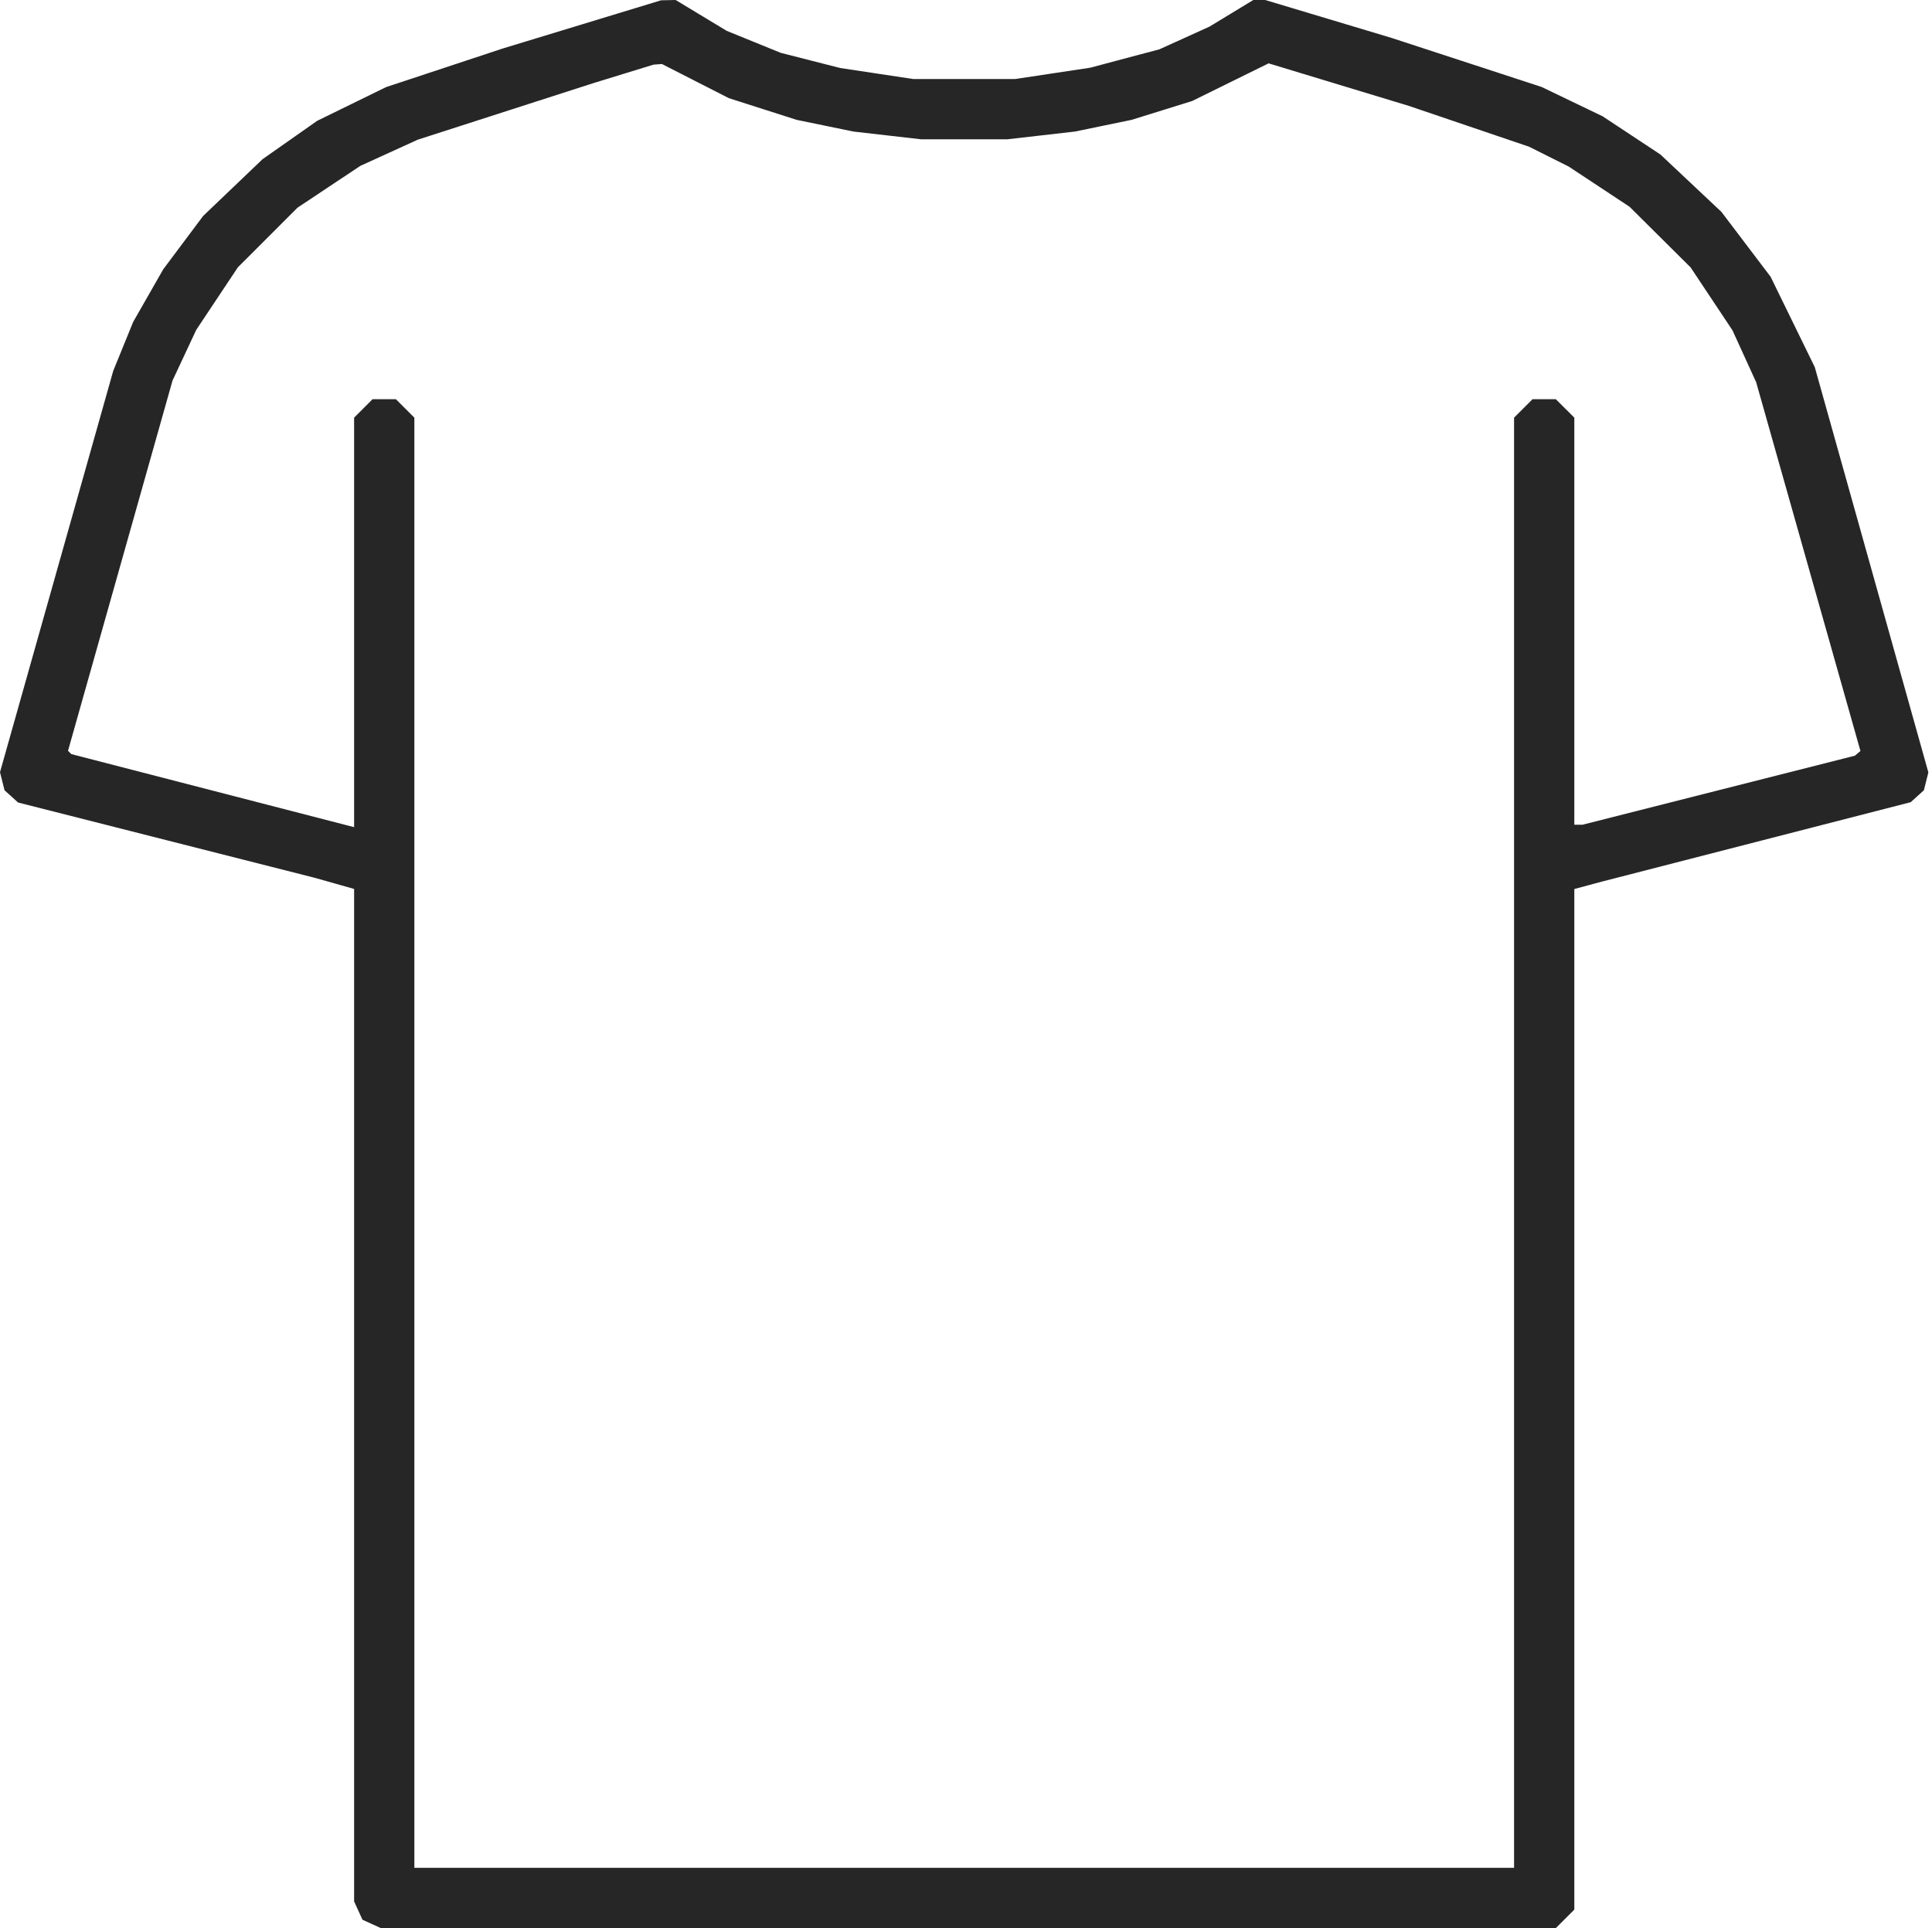 <?xml version="1.0" encoding="UTF-8"?> <svg xmlns="http://www.w3.org/2000/svg" width="513" height="512" viewBox="0 0 513 512" fill="none"><path fill-rule="evenodd" clip-rule="evenodd" d="M154.525 6.476L133.525 12.87L118.025 17.998L102.525 23.126L93.375 27.603L84.225 32.08L76.981 37.167L69.736 42.255L61.841 49.798L53.945 57.342L48.648 64.421L43.352 71.5L39.352 78.5L35.353 85.5L32.708 92L30.062 98.5L15.031 151.777L0 205.054L0.603 207.453L1.205 209.853L3.002 211.479L4.799 213.106L44.162 223.096L83.525 233.086L88.775 234.571L94.025 236.056V370.481V504.906L95.135 507.343L96.246 509.779L98.682 510.89L101.119 512H257.118H413.116L415.57 509.545L418.025 507.091V371.584V236.077L421.775 235.069L425.525 234.062L466.437 223.539L507.35 213.016L509.097 211.434L510.845 209.853L511.44 207.481L512.036 205.109L496.956 151.304L481.877 97.5L476.013 85.5L470.149 73.5L463.625 64.89L457.101 56.28L448.991 48.65L440.88 41.019L433.202 35.947L425.525 30.874L417.433 26.984L409.34 23.093L389.433 16.585L369.525 10.077L352.735 5.039L335.946 0H334.366H332.787L326.969 3.534L321.151 7.068L314.514 10.077L307.878 13.087L298.691 15.532L289.504 17.977L279.515 19.483L269.525 20.988H256.025H242.525L232.805 19.523L223.085 18.058L215.193 16.043L207.3 14.028L200.134 11.112L192.969 8.195L186.187 4.098L179.405 0L177.465 0.041L175.525 0.081L154.525 6.476ZM184.643 21.533L193.525 26.065L202.525 28.945L211.525 31.824L219.066 33.377L226.606 34.931L235.566 35.957L244.525 36.984H256.025H267.525L276.484 35.957L285.444 34.931L292.955 33.379L300.467 31.828L308.496 29.331L316.525 26.834L326.687 21.828L336.85 16.822L355.456 22.466L374.063 28.11L390.038 33.535L406.012 38.96L411.269 41.591L416.525 44.222L424.611 49.565L432.696 54.908L440.799 62.956L448.901 71.004L454.463 79.363L460.024 87.722L463.168 94.611L466.312 101.5L480.157 150.461L494.002 199.423L493.264 200.047L492.525 200.671L456.369 209.835L420.213 219H419.119H418.025V164.955V110.909L415.57 108.455L413.116 106H410.025H406.934L404.48 108.455L402.025 110.909V303.455V496H256.025H110.025V303.455V110.909L107.57 108.455L105.116 106H102.025H98.934L96.48 108.455L94.025 110.909V165.279V219.65L56.483 209.95L18.942 200.25L18.501 199.809L18.06 199.369L31.934 150.215L45.807 101.062L48.958 94.33L52.108 87.598L57.636 79.29L63.163 70.983L71.086 63.061L79.008 55.138L87.348 49.589L95.688 44.04L103.32 40.562L110.951 37.084L134.238 29.584L157.525 22.084L165.525 19.625L173.525 17.166L174.643 17.083L175.761 17L184.643 21.533Z" fill="#262626"></path></svg> 